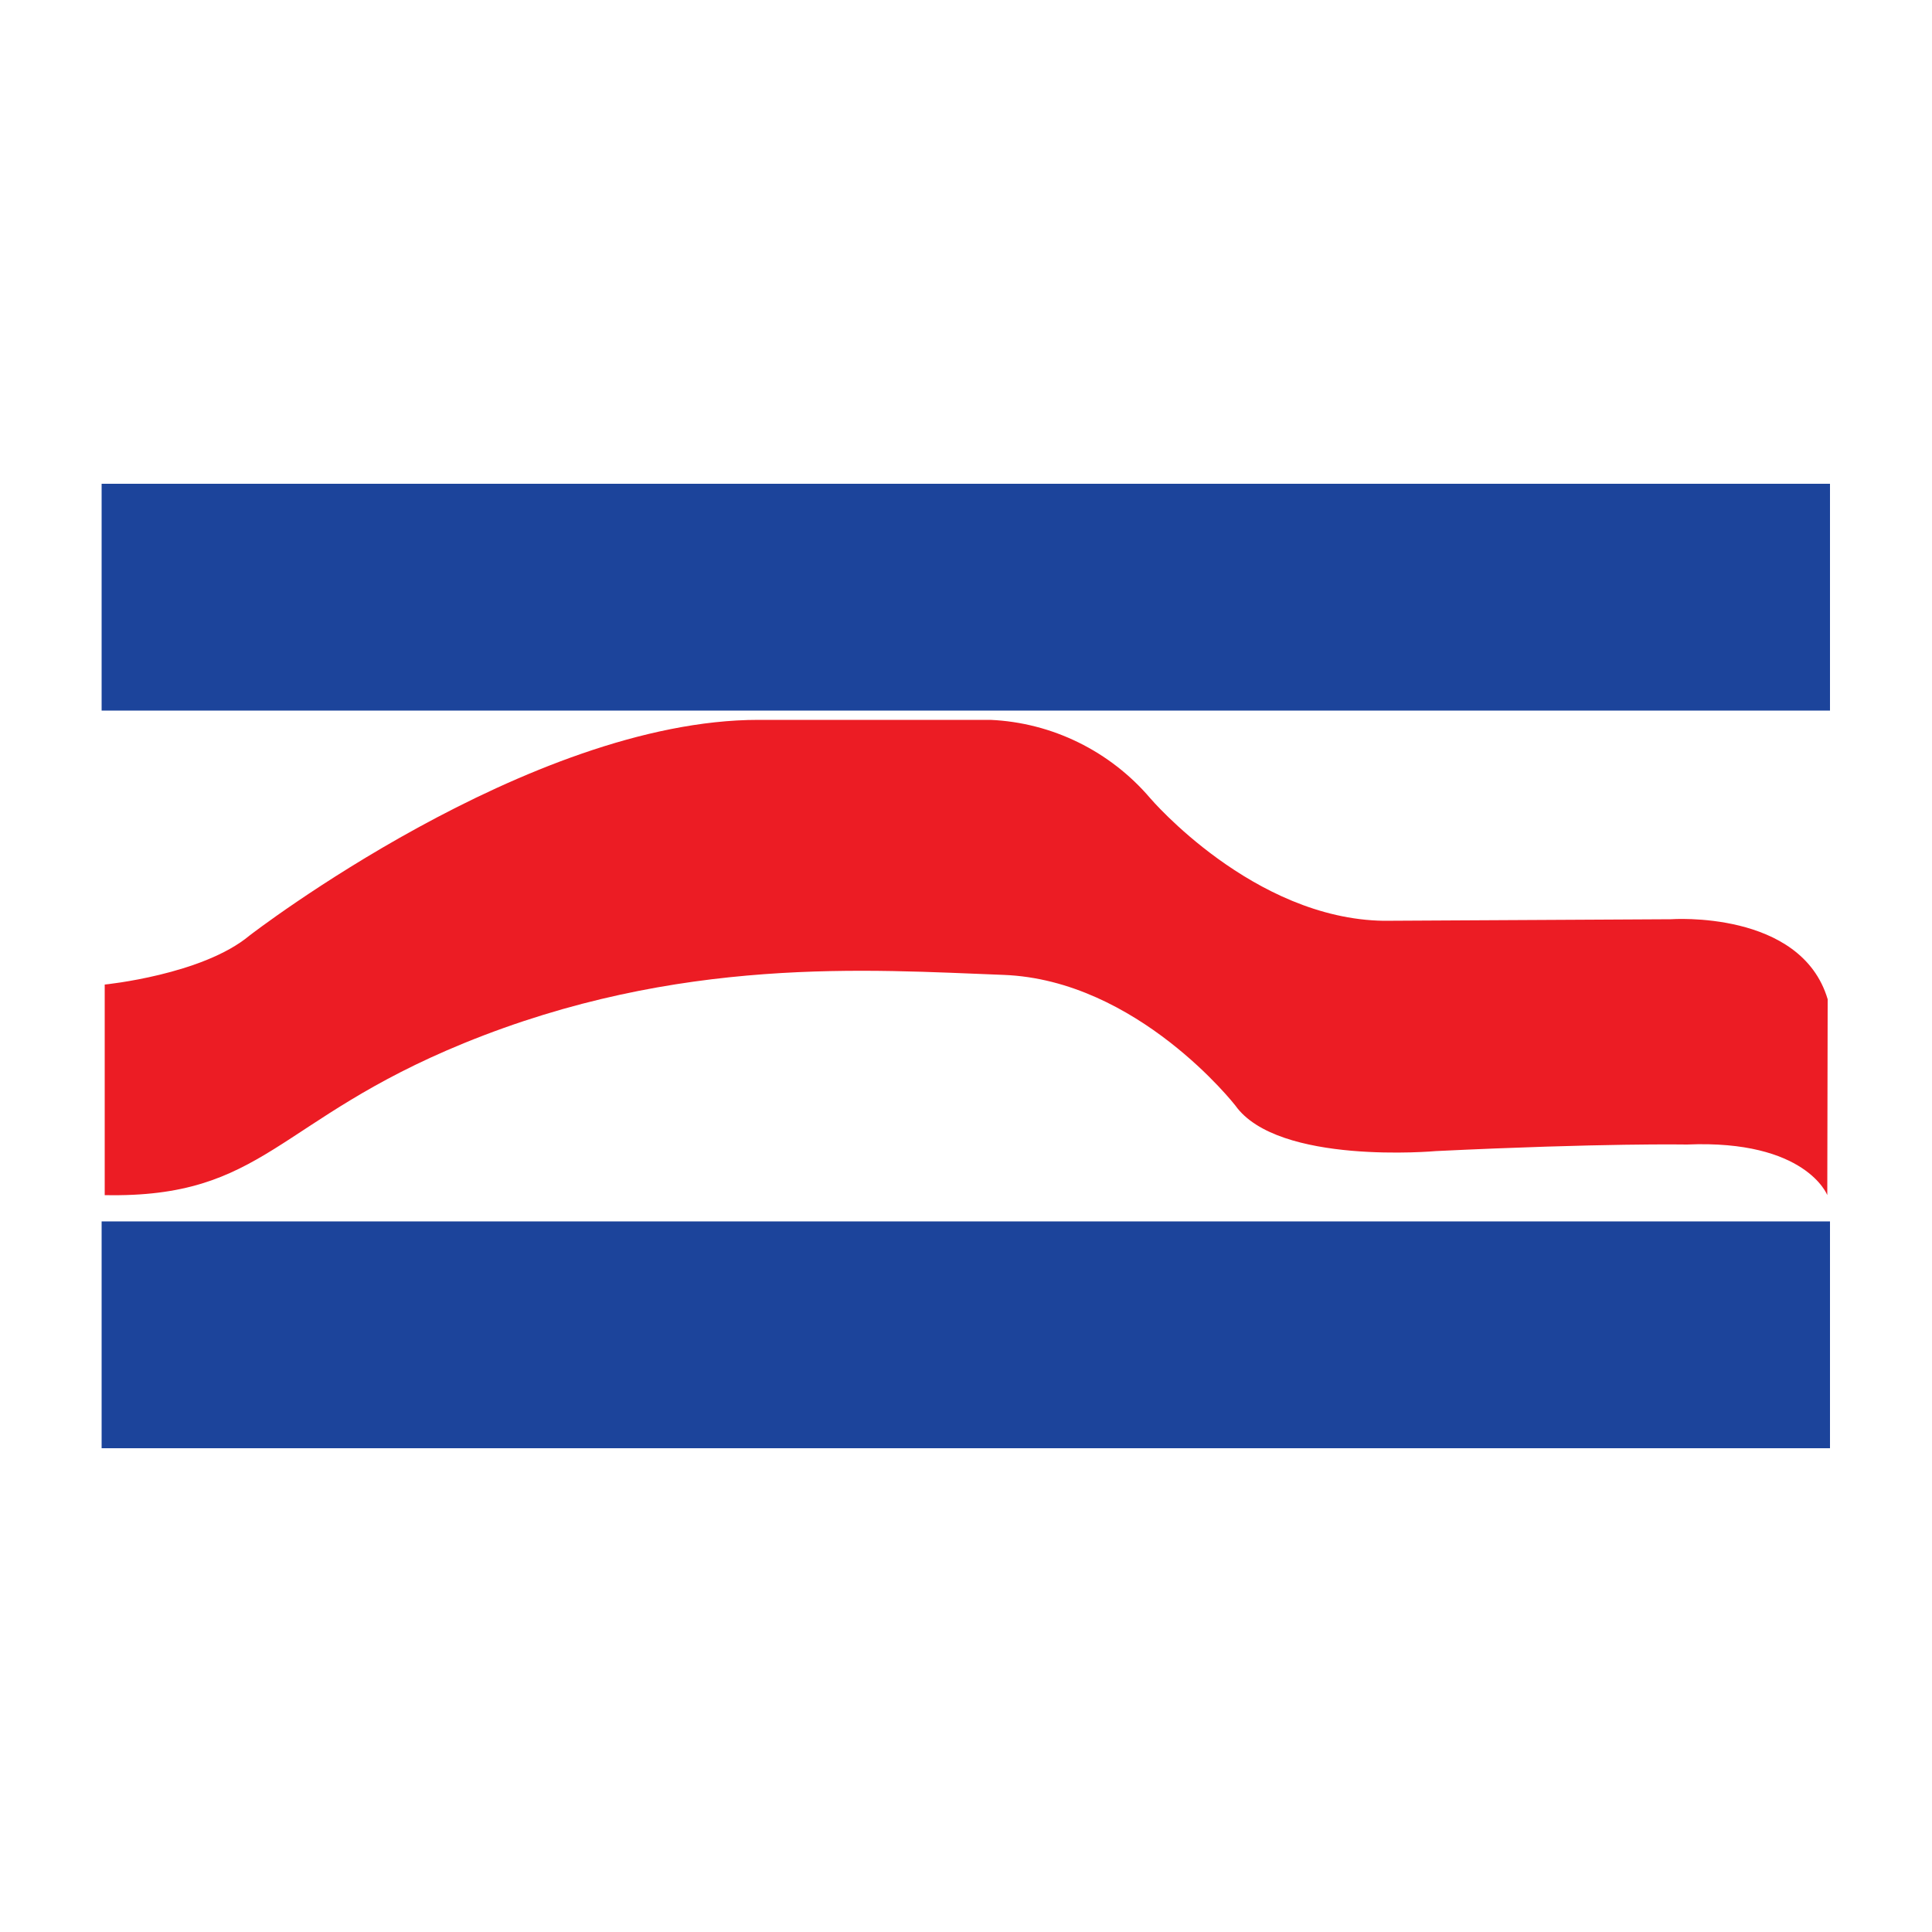 <svg xmlns="http://www.w3.org/2000/svg" xmlns:xlink="http://www.w3.org/1999/xlink" id="Layer_1" x="0px" y="0px" viewBox="0 0 500 500" style="enable-background:new 0 0 500 500;" xml:space="preserve"><style type="text/css">	.st0{fill:#EC1C24;}	.st1{fill:#1C449B;}</style><g id="Layer_2_00000147926208521390780100000002148060568253377669_">	<g id="Layer_1-2">		<path class="st0" d="M472.9,309.3c0,0-5.5-14.4-36.3-13.1c0,0-21.5-0.4-65,1.7c0,0-40.9,3.7-51.9-11.8c0,0-25.3-32.5-60-33.8    s-83.9-5.1-139.7,17.7c-48.6,19.9-51.5,40.1-92.9,39.3v-54.5c0,0,25.3-2.5,37.5-12.7c0,0,72.2-55.8,131.7-55.8h60    c16,0.7,31,8.1,41.4,20.3c0,0,26.6,31.2,60.4,31.7l74.3-0.4c0,0,33.7-2.5,40.6,20.7L472.9,309.3z"></path>		<rect x="26.3" y="125.2" class="st1" width="447.3" height="58.7"></rect>		<rect x="26.3" y="316.1" class="st1" width="447.3" height="58.7"></rect>	</g></g></svg>